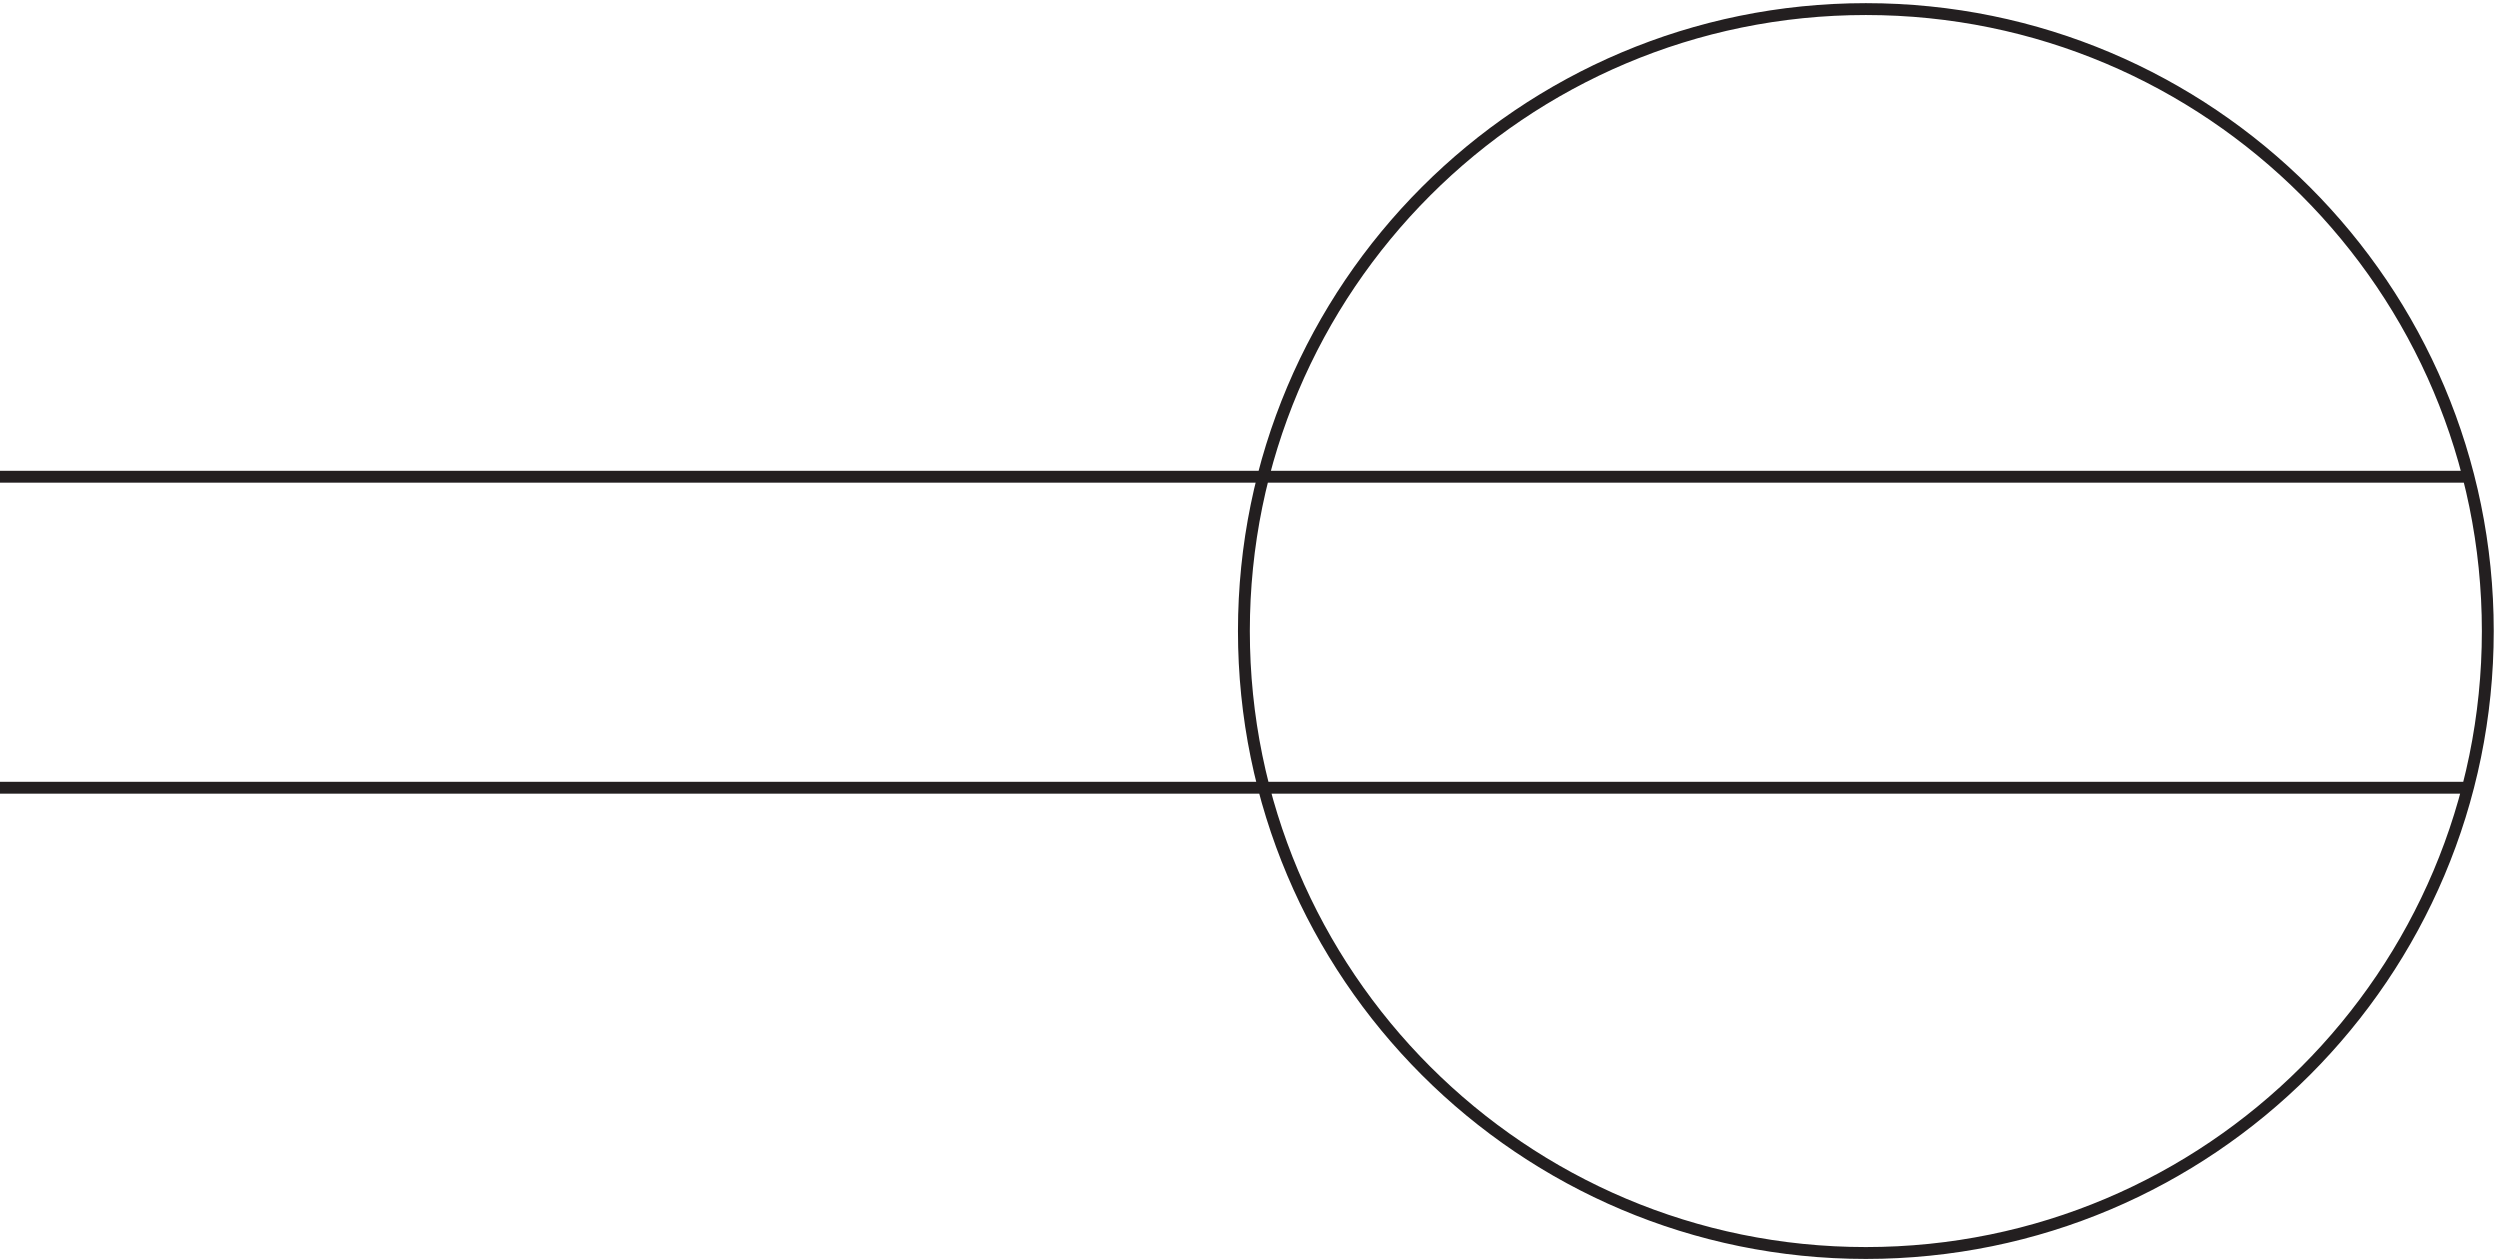 <svg xmlns="http://www.w3.org/2000/svg" xml:space="preserve" width="210.1" height="105.8"><path d="M1575.33 396.664c0-217.055-175.94-393-393-393-217.045 0-392.998 175.945-392.998 393 0 217.051 175.953 393 392.998 393 217.06 0 393-175.949 393-393zm-13.5-98.996H3.332m1559.998 196.5H3.332" style="fill:none;stroke:#231f20;stroke-width:7.5;stroke-linecap:butt;stroke-linejoin:miter;stroke-miterlimit:10;stroke-dasharray:none;stroke-opacity:1" transform="matrix(.133 0 0 -.133 -.444 105.789)"/></svg>
